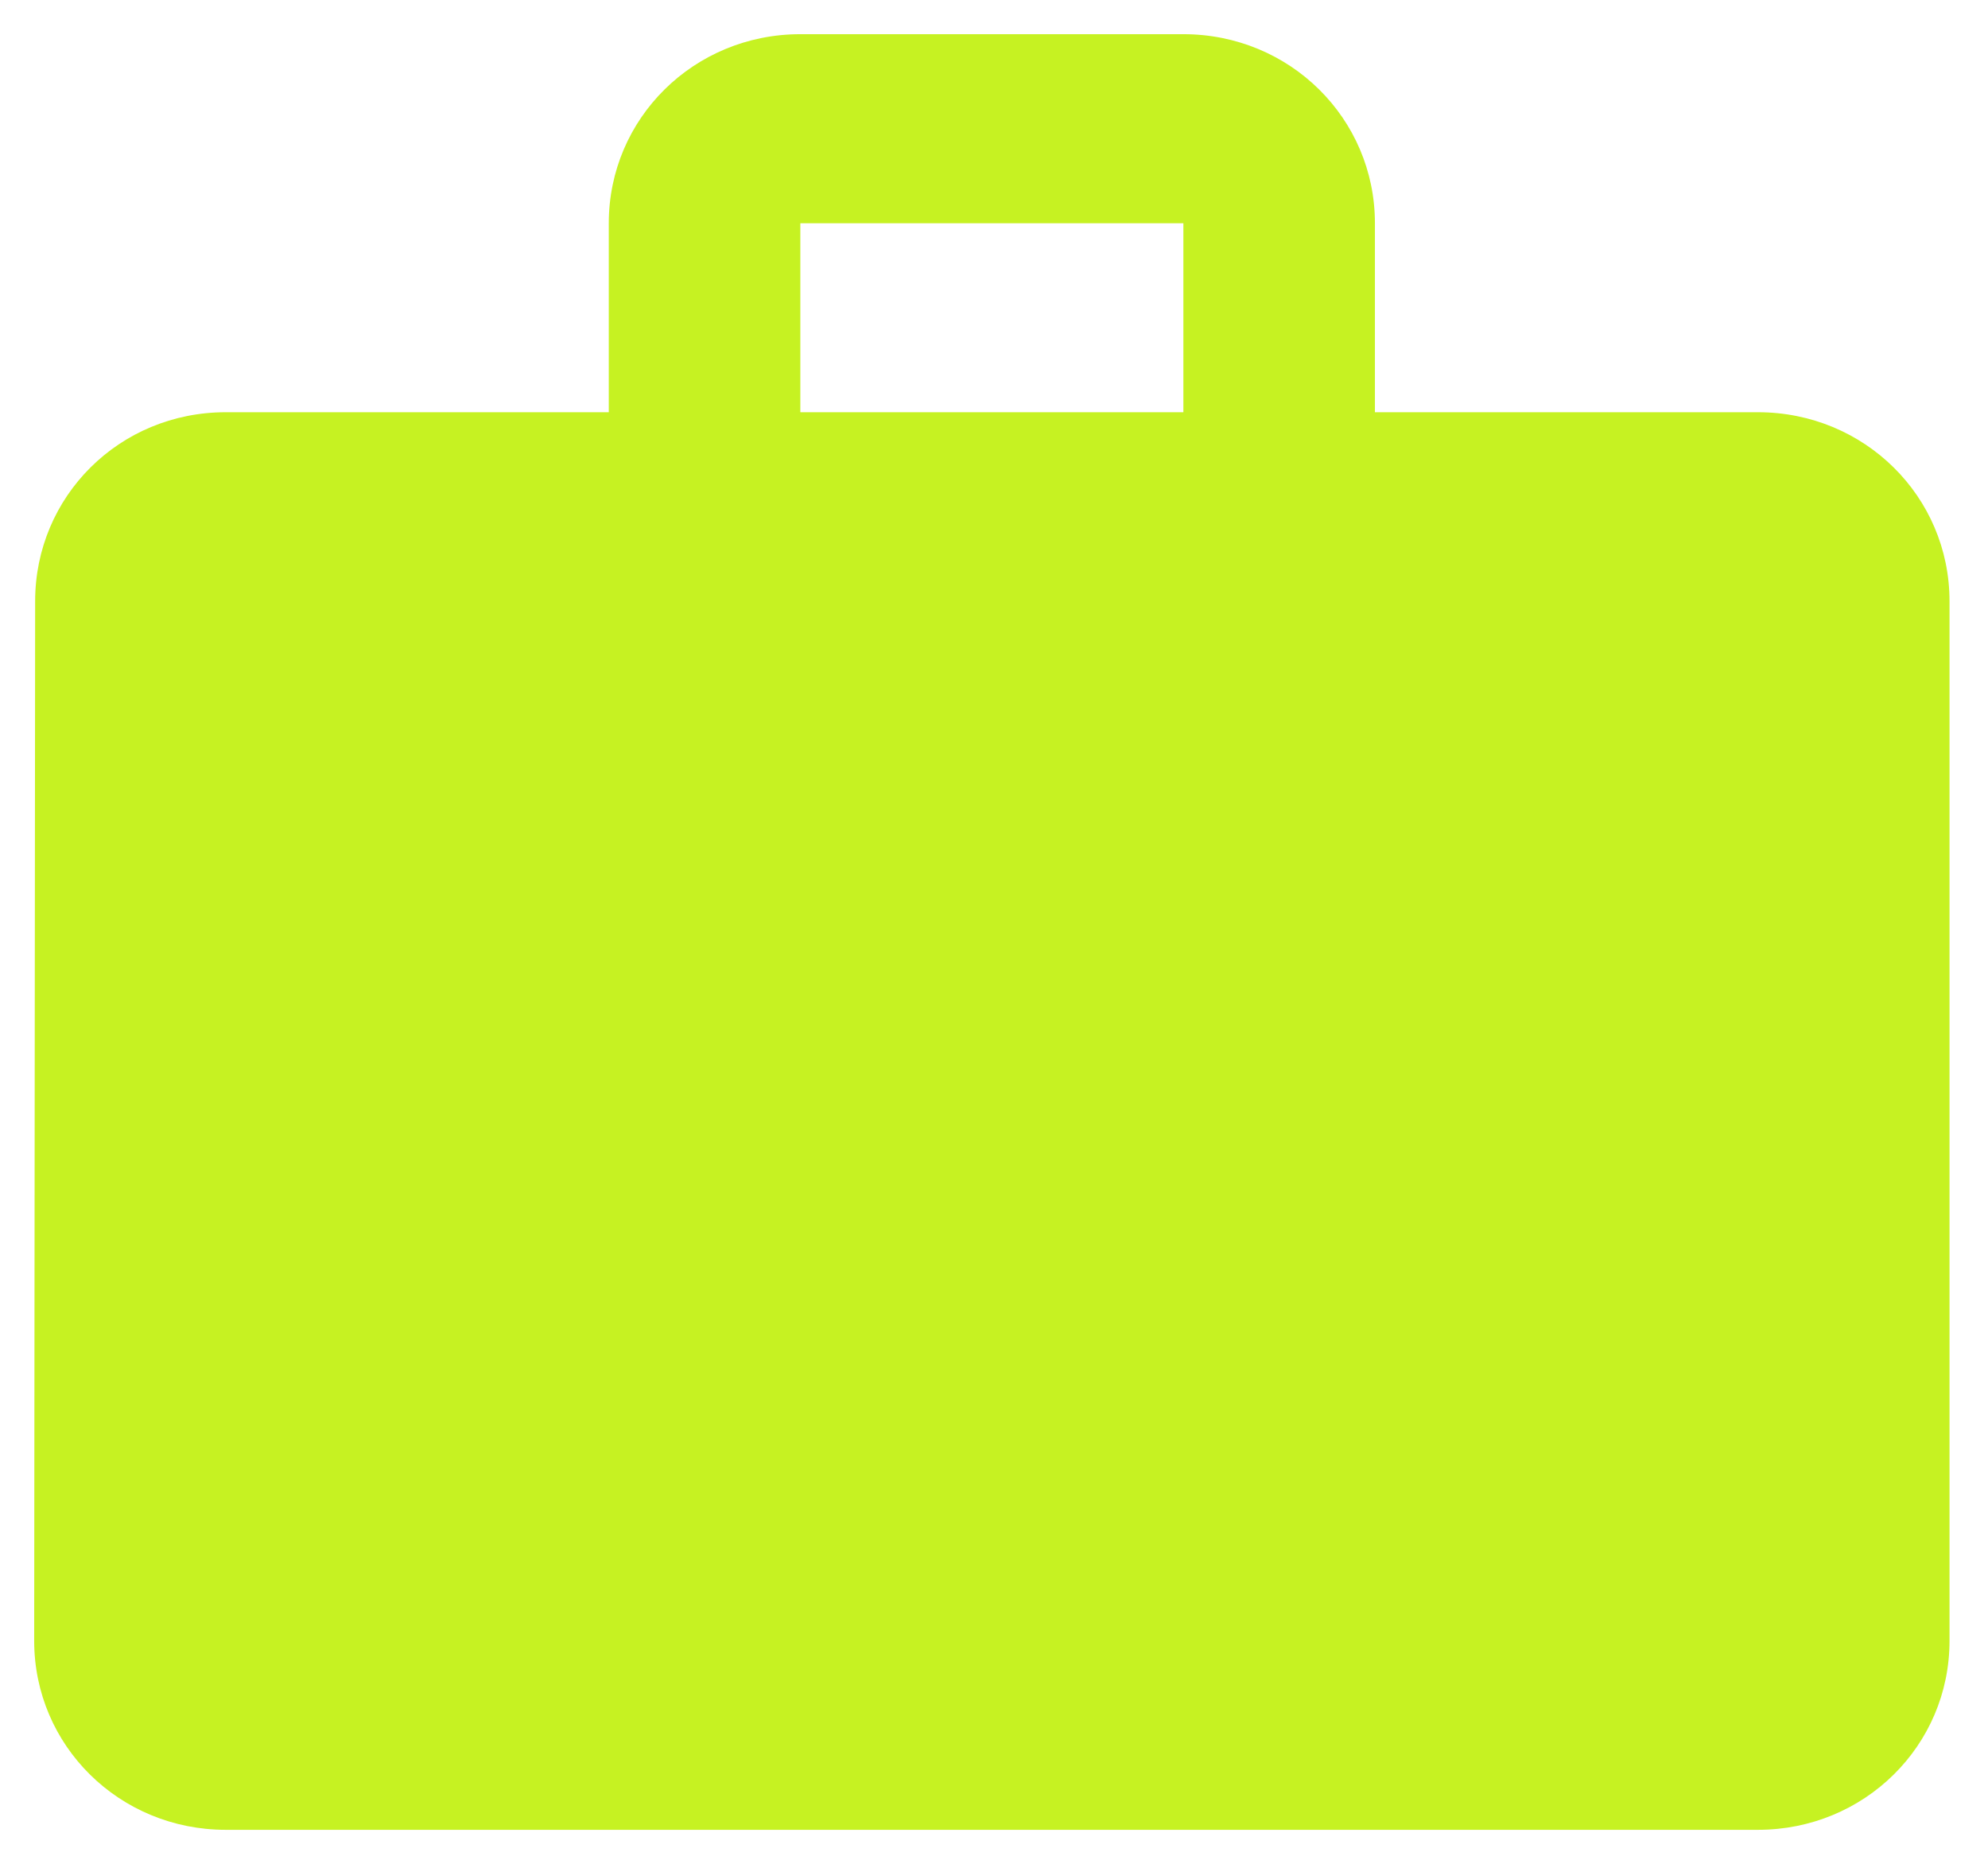 <svg width="31" height="29" viewBox="0 0 31 29" fill="none" xmlns="http://www.w3.org/2000/svg">
<path d="M27.413 6.428H21.44V3.481C21.44 1.845 20.111 0.533 18.453 0.533H12.48C10.822 0.533 9.493 1.845 9.493 3.481V6.428H3.52C1.862 6.428 0.548 7.74 0.548 9.375L0.533 25.586C0.533 27.222 1.862 28.533 3.52 28.533H27.413C29.071 28.533 30.4 27.222 30.4 25.586V9.375C30.4 7.74 29.071 6.428 27.413 6.428ZM18.453 6.428H12.48V3.481H18.453V6.428Z" fill="#C6F222"/>
</svg>
